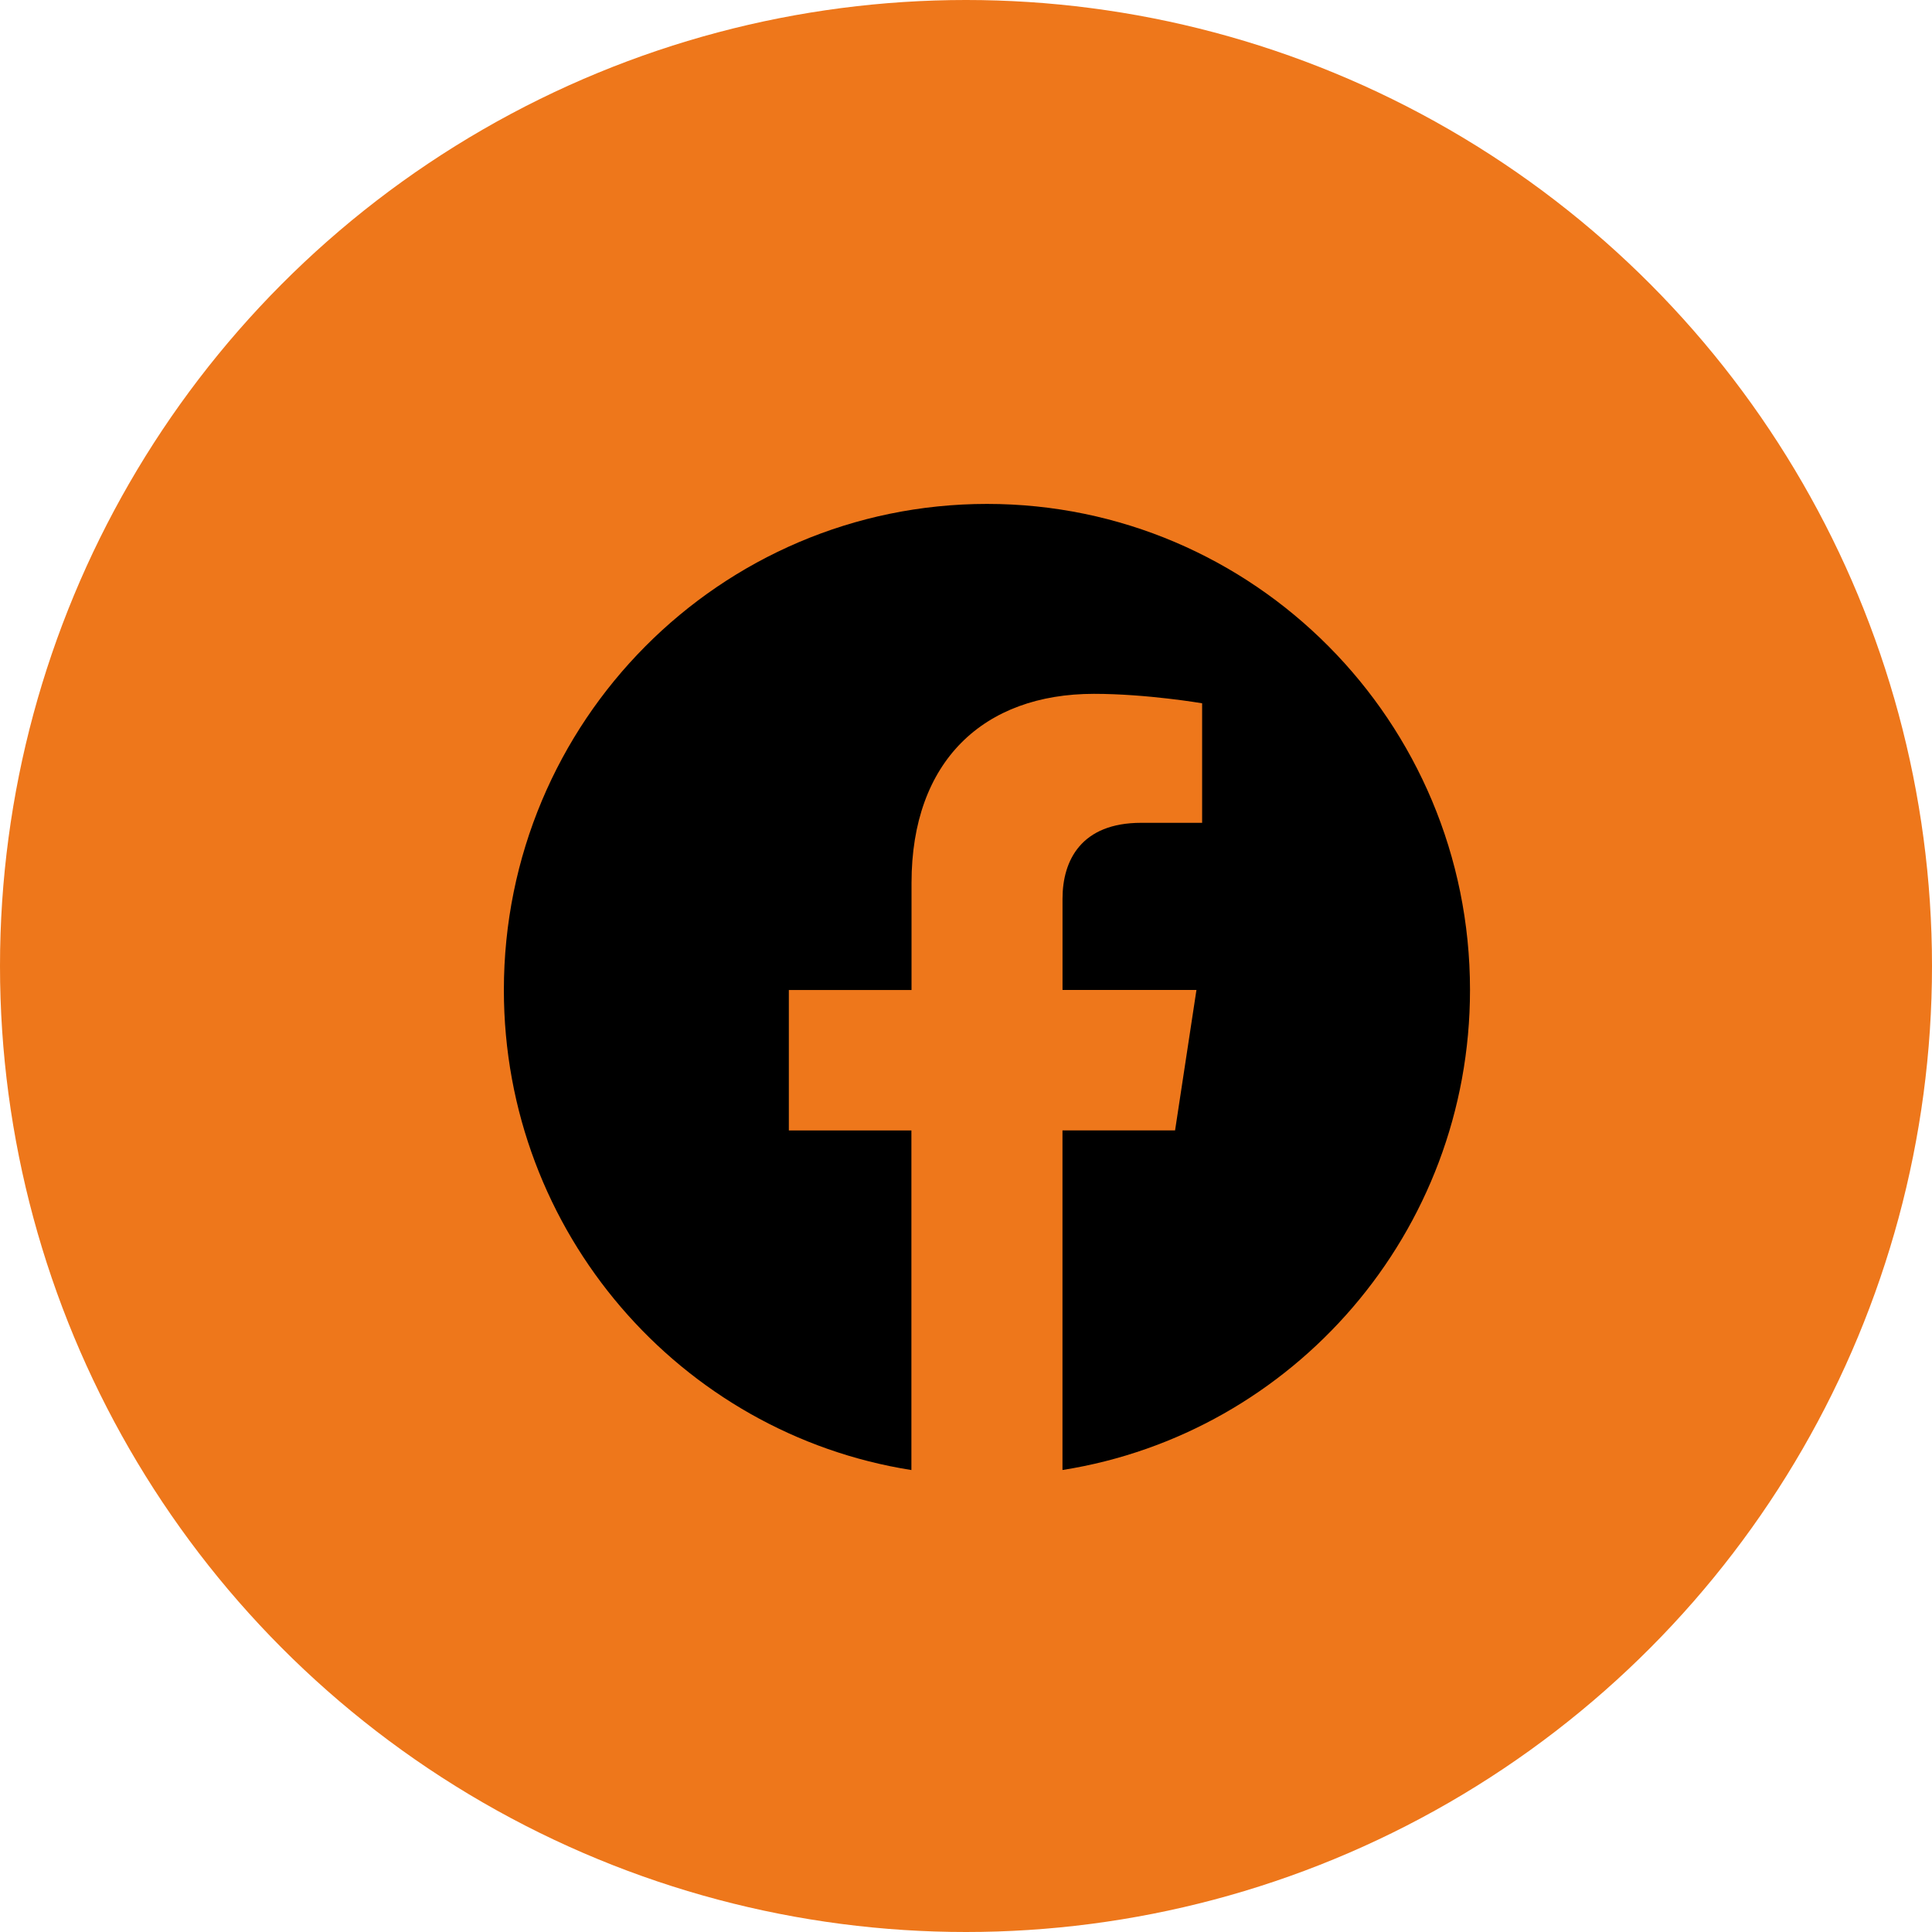 <svg width="46" height="46" viewBox="0 0 46 46" fill="none" xmlns="http://www.w3.org/2000/svg">
<circle cx="23" cy="23" r="23" fill="#EE771B"/>
<g clip-path="url(#clip0_390_157)">
<path d="M35 23.57C35 17.179 29.851 11.998 23.5 11.998C17.146 12 11.997 17.179 11.997 23.572C11.997 29.346 16.203 34.133 21.7 35.001V26.916H18.782V23.572H21.703V21.02C21.703 18.121 23.421 16.52 26.047 16.52C27.306 16.52 28.622 16.745 28.622 16.745V19.591H27.171C25.744 19.591 25.298 20.484 25.298 21.4V23.57H28.487L27.978 26.914H25.297V35C30.794 34.132 35 29.345 35 23.57Z" fill="black"/>
</g>
<defs>
<clipPath id="clip0_390_157">
<rect width="23" height="23" fill="white" transform="translate(12 12)"/>
</clipPath>
</defs>
</svg>
